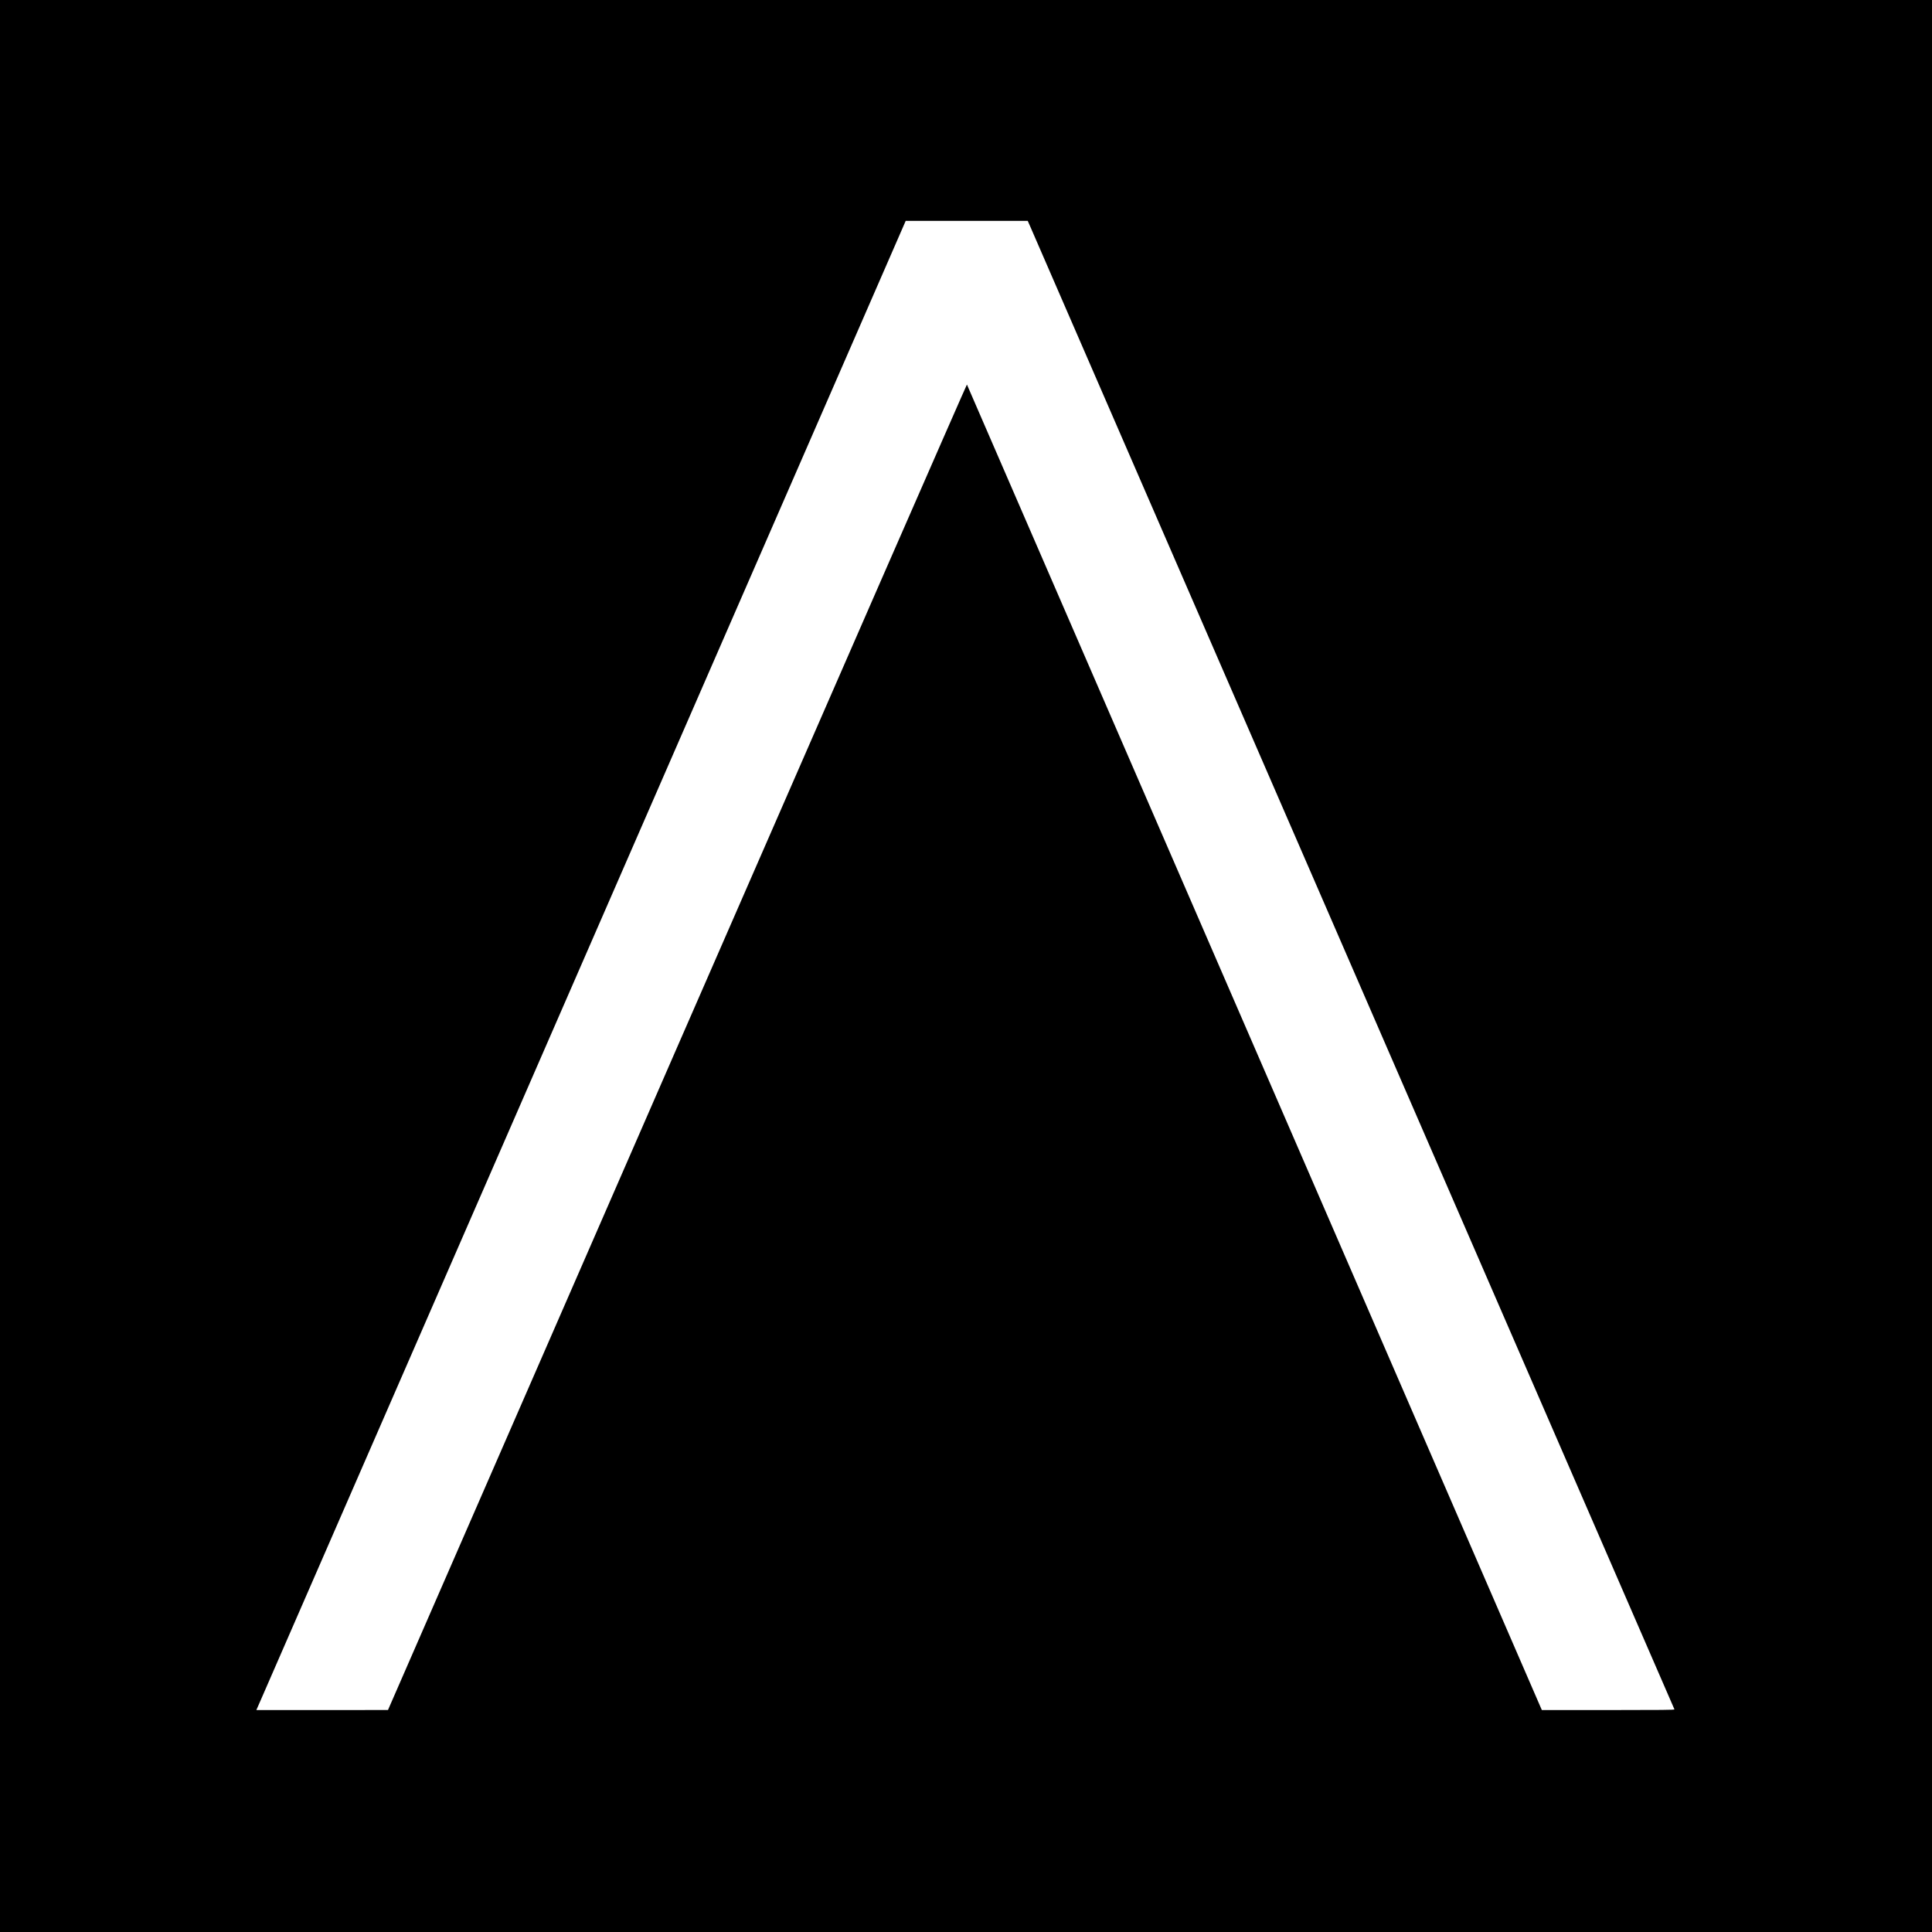<?xml version="1.0" standalone="no"?>
<!DOCTYPE svg PUBLIC "-//W3C//DTD SVG 20010904//EN"
 "http://www.w3.org/TR/2001/REC-SVG-20010904/DTD/svg10.dtd">
<svg version="1.0" xmlns="http://www.w3.org/2000/svg"
 width="3543pt" height="3543pt" viewBox="0 0 3543 3543"
 preserveAspectRatio="xMidYMid meet">
<g transform="translate(0,3543) scale(0.1,-0.1)"
fill="#000000" stroke="none">
<path d="M0 17715 l0 -17715 17715 0 17715 0 0 17715 0 17715 -17715 0 -17715
0 0 -17715z m18903 13538 c79 -182 11798 -27155 11804 -27171 4 -9 -242 -12
-1213 -12 l-1219 0 -5268 12148 c-2898 6681 -5272 12153 -5275 12160 -4 6
-2390 -5450 -5312 -12148 l-5305 -12159 -1207 -1 -1207 0 76 173 c93 213
11788 27036 11814 27095 l18 42 1119 0 1119 0 56 -127z"/>
</g>
</svg>
